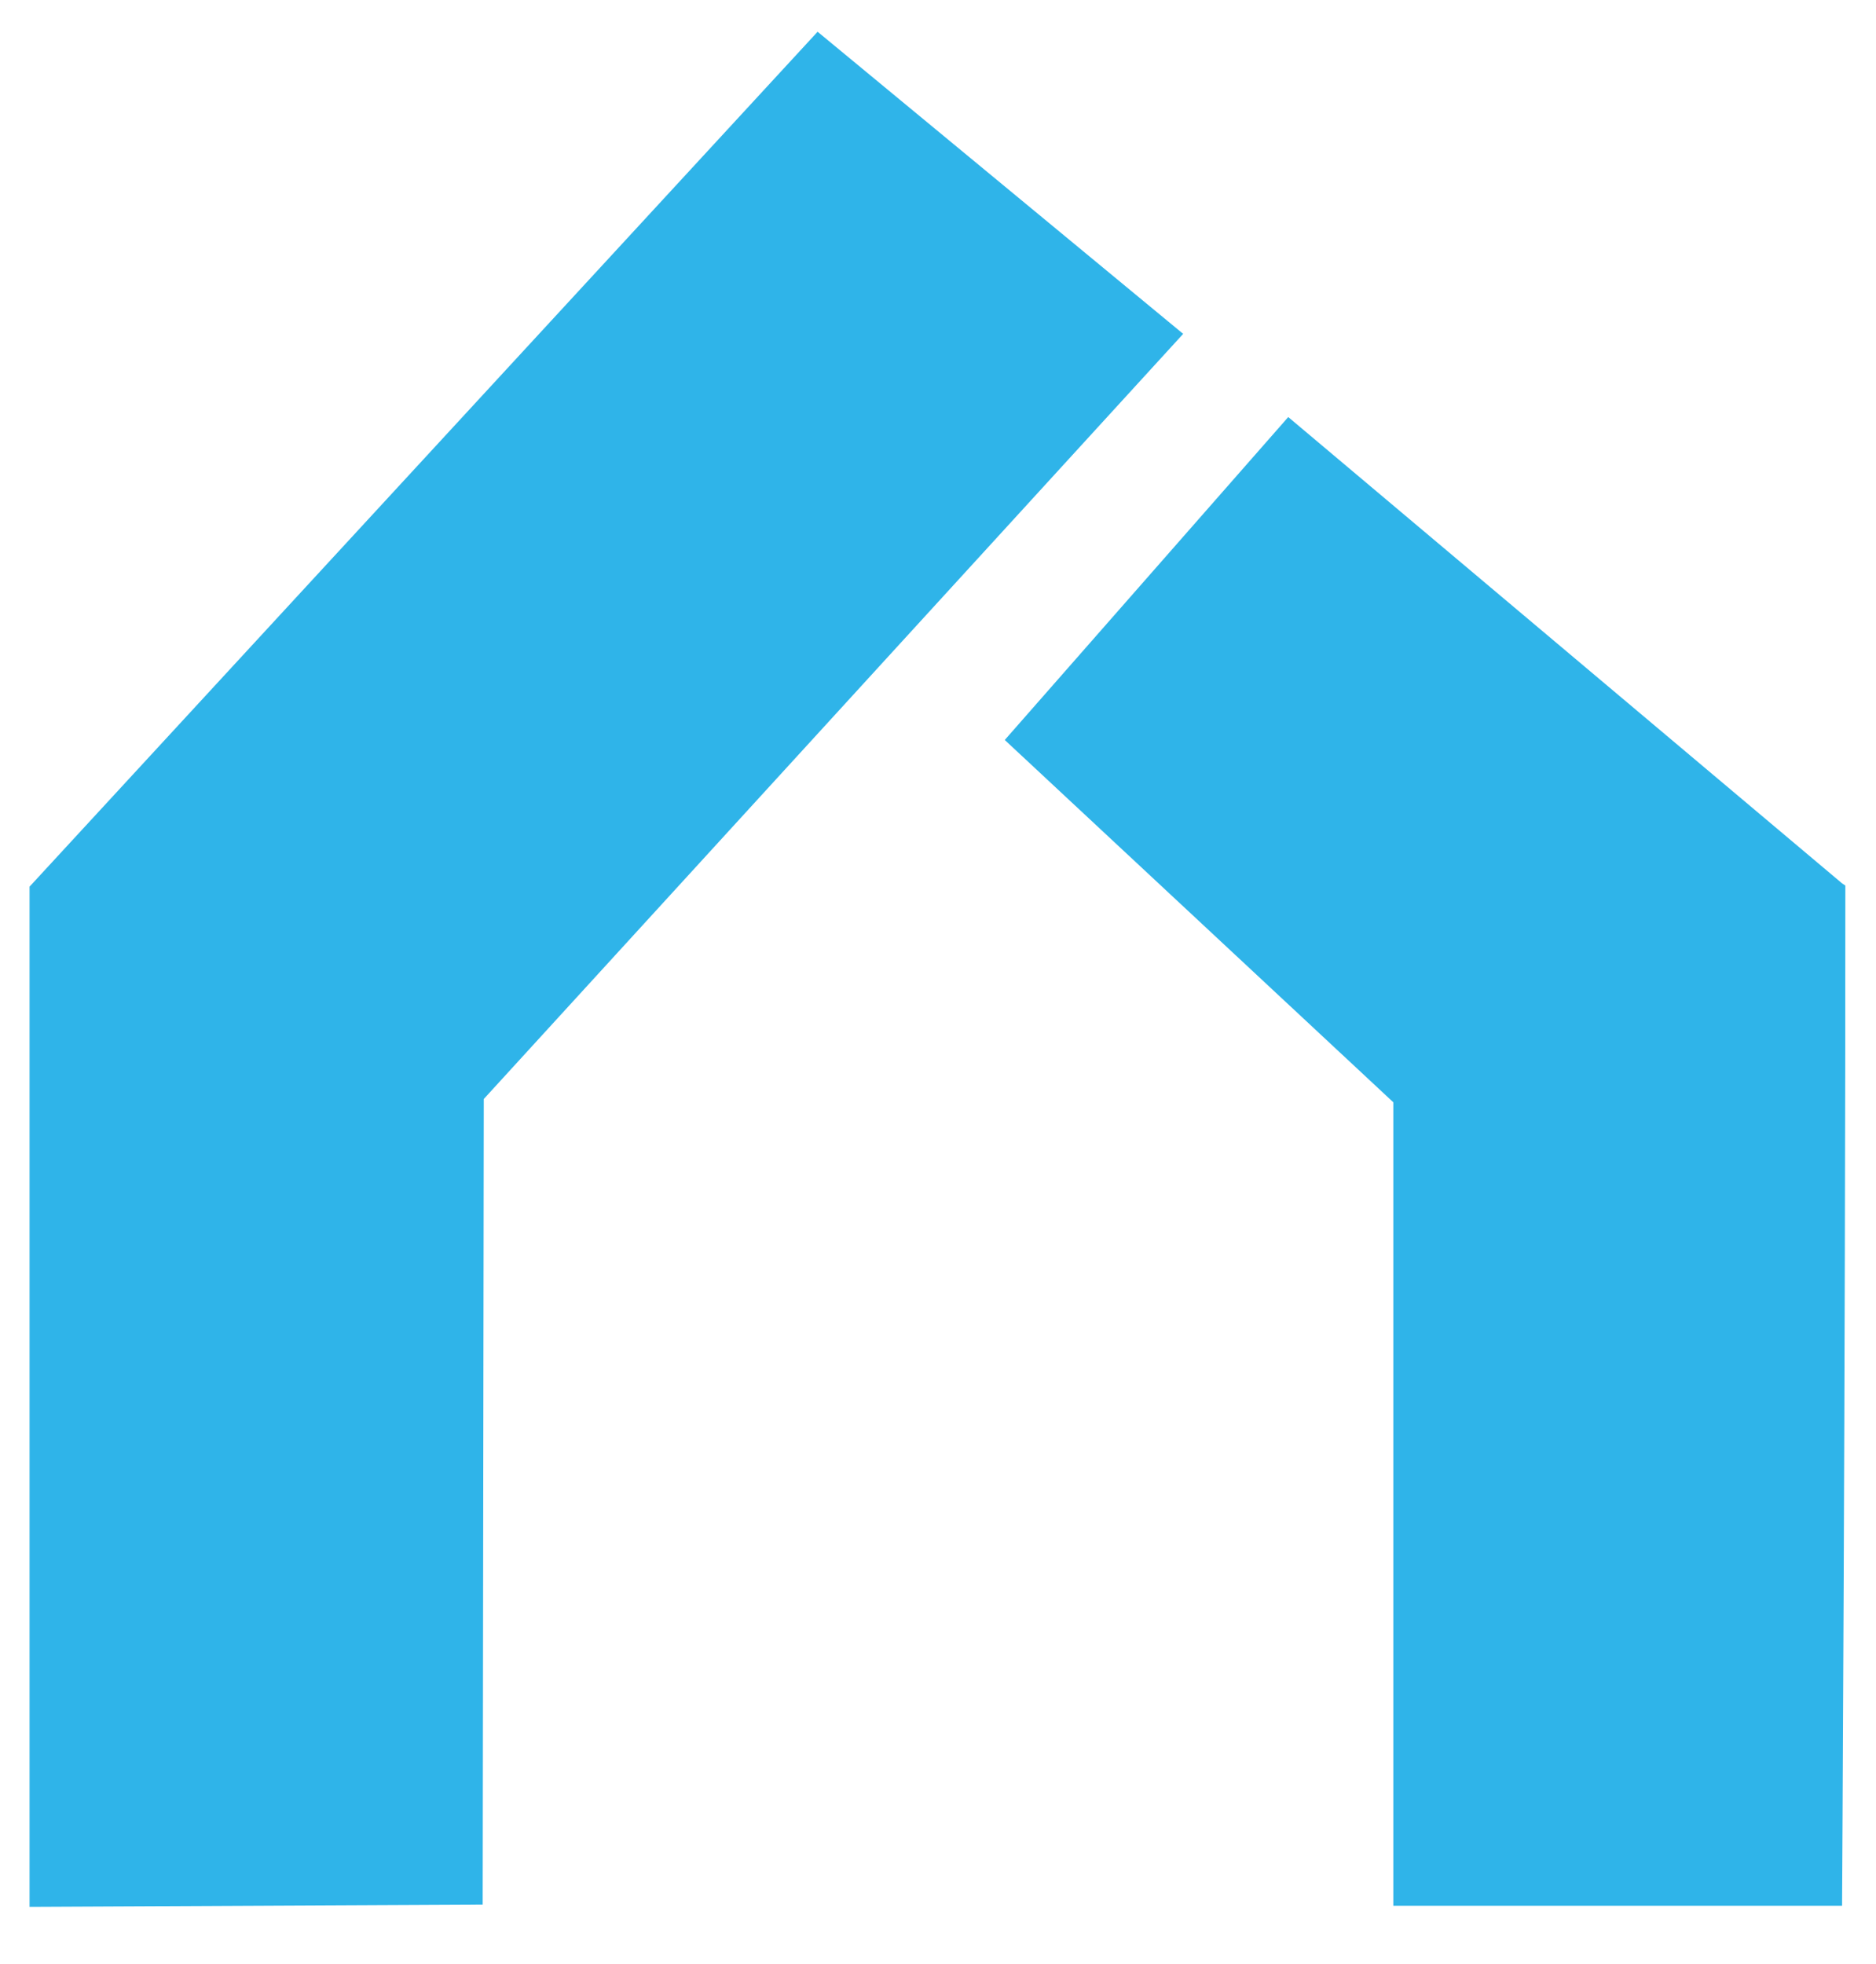 <?xml version="1.0" encoding="utf-8"?>
<!-- Generator: Adobe Illustrator 25.4.1, SVG Export Plug-In . SVG Version: 6.00 Build 0)  -->
<svg version="1.1" id="Laag_1" xmlns="http://www.w3.org/2000/svg" xmlns:xlink="http://www.w3.org/1999/xlink" x="0px" y="0px"
	 viewBox="0 0 171.4 179.4" style="enable-background:new 0 0 171.4 179.4;" xml:space="preserve">
<style type="text/css">
	.st0{fill-rule:evenodd;clip-rule:evenodd;fill:#2FB4E9;}
</style>
<polygon class="st0" points="108.1,30.5 74.7,2.9 2.7,81 2.7,174.2 44.1,174 44.2,100.4 "/>
<path class="st0" d="M117.7,38.1L91.8,67.6l35.5,33.1l0,73.4h41c0,0,0.3-48.5,0.3-93.2c0,0,0,0-0.3-0.2L117.7,38.1z"/>
</svg>

